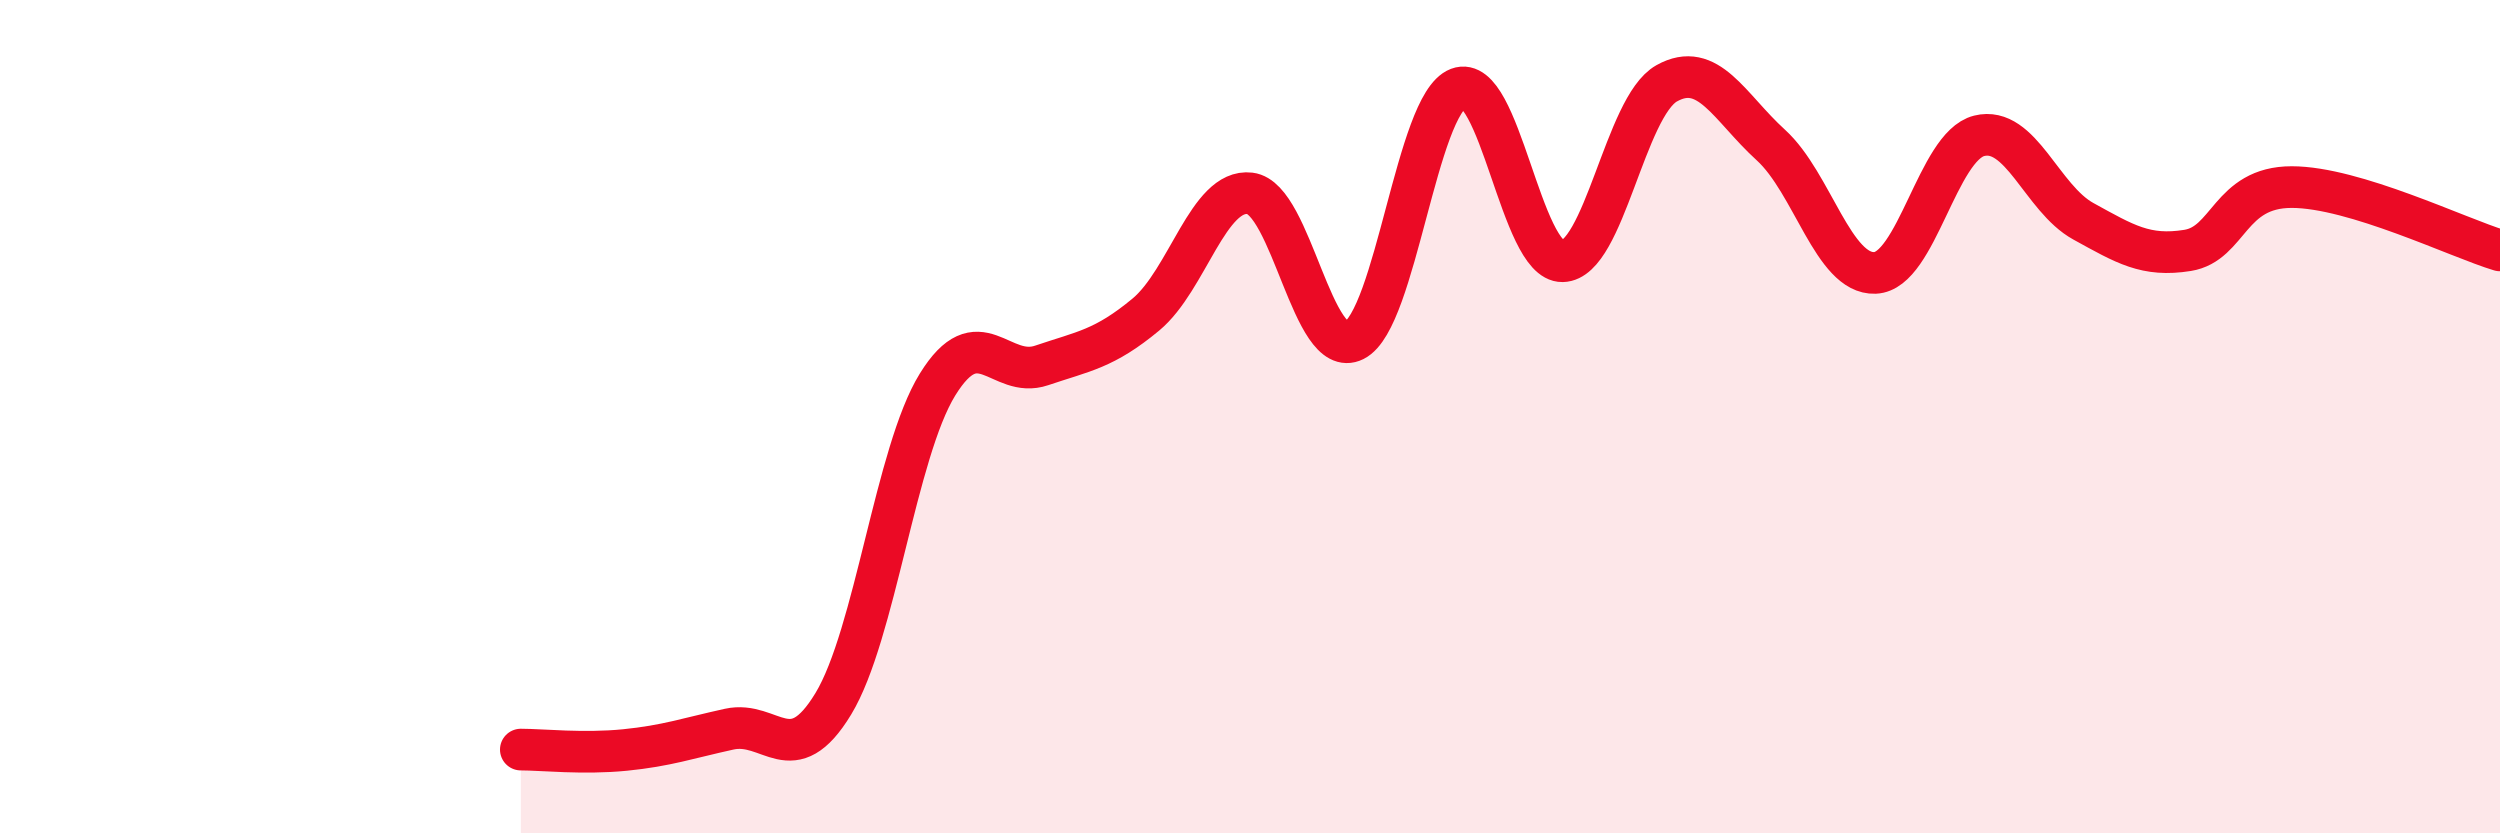 
    <svg width="60" height="20" viewBox="0 0 60 20" xmlns="http://www.w3.org/2000/svg">
      <path
        d="M 12.5,17.99 C 13,17.99 14,18.1 15,18 C 16,17.9 16.5,17.72 17.5,17.5 C 18.5,17.28 19,18.54 20,16.89 C 21,15.24 21.5,10.85 22.5,9.23 C 23.5,7.61 24,9.11 25,8.77 C 26,8.43 26.5,8.38 27.5,7.55 C 28.5,6.72 29,4.52 30,4.64 C 31,4.76 31.5,8.67 32.5,8.17 C 33.5,7.67 34,2.5 35,2.12 C 36,1.74 36.5,6.29 37.5,6.27 C 38.5,6.25 39,2.56 40,2 C 41,1.44 41.5,2.57 42.5,3.48 C 43.5,4.39 44,6.59 45,6.55 C 46,6.51 46.5,3.51 47.5,3.26 C 48.5,3.01 49,4.76 50,5.31 C 51,5.86 51.5,6.17 52.5,6.01 C 53.5,5.85 53.5,4.49 55,4.49 C 56.5,4.49 59,5.71 60,6.01L60 20L12.5 20Z"
        fill="#EB0A25"
        opacity="0.1"
        stroke-linecap="round"
        stroke-linejoin="round"
      />
      <path
        d="M 12.5,17.99 C 13,17.99 14,18.1 15,18 C 16,17.9 16.5,17.72 17.5,17.5 C 18.5,17.28 19,18.54 20,16.89 C 21,15.24 21.5,10.85 22.5,9.23 C 23.5,7.61 24,9.11 25,8.77 C 26,8.43 26.5,8.38 27.5,7.55 C 28.5,6.72 29,4.52 30,4.64 C 31,4.76 31.5,8.67 32.5,8.17 C 33.5,7.67 34,2.5 35,2.12 C 36,1.74 36.5,6.29 37.5,6.27 C 38.5,6.25 39,2.56 40,2 C 41,1.44 41.5,2.57 42.5,3.48 C 43.5,4.39 44,6.59 45,6.55 C 46,6.51 46.5,3.51 47.5,3.26 C 48.5,3.01 49,4.76 50,5.31 C 51,5.86 51.5,6.17 52.5,6.01 C 53.5,5.85 53.5,4.49 55,4.49 C 56.5,4.49 59,5.71 60,6.01"
        stroke="#EB0A25"
        stroke-width="1"
        fill="none"
        stroke-linecap="round"
        stroke-linejoin="round"
      />
    </svg>
  